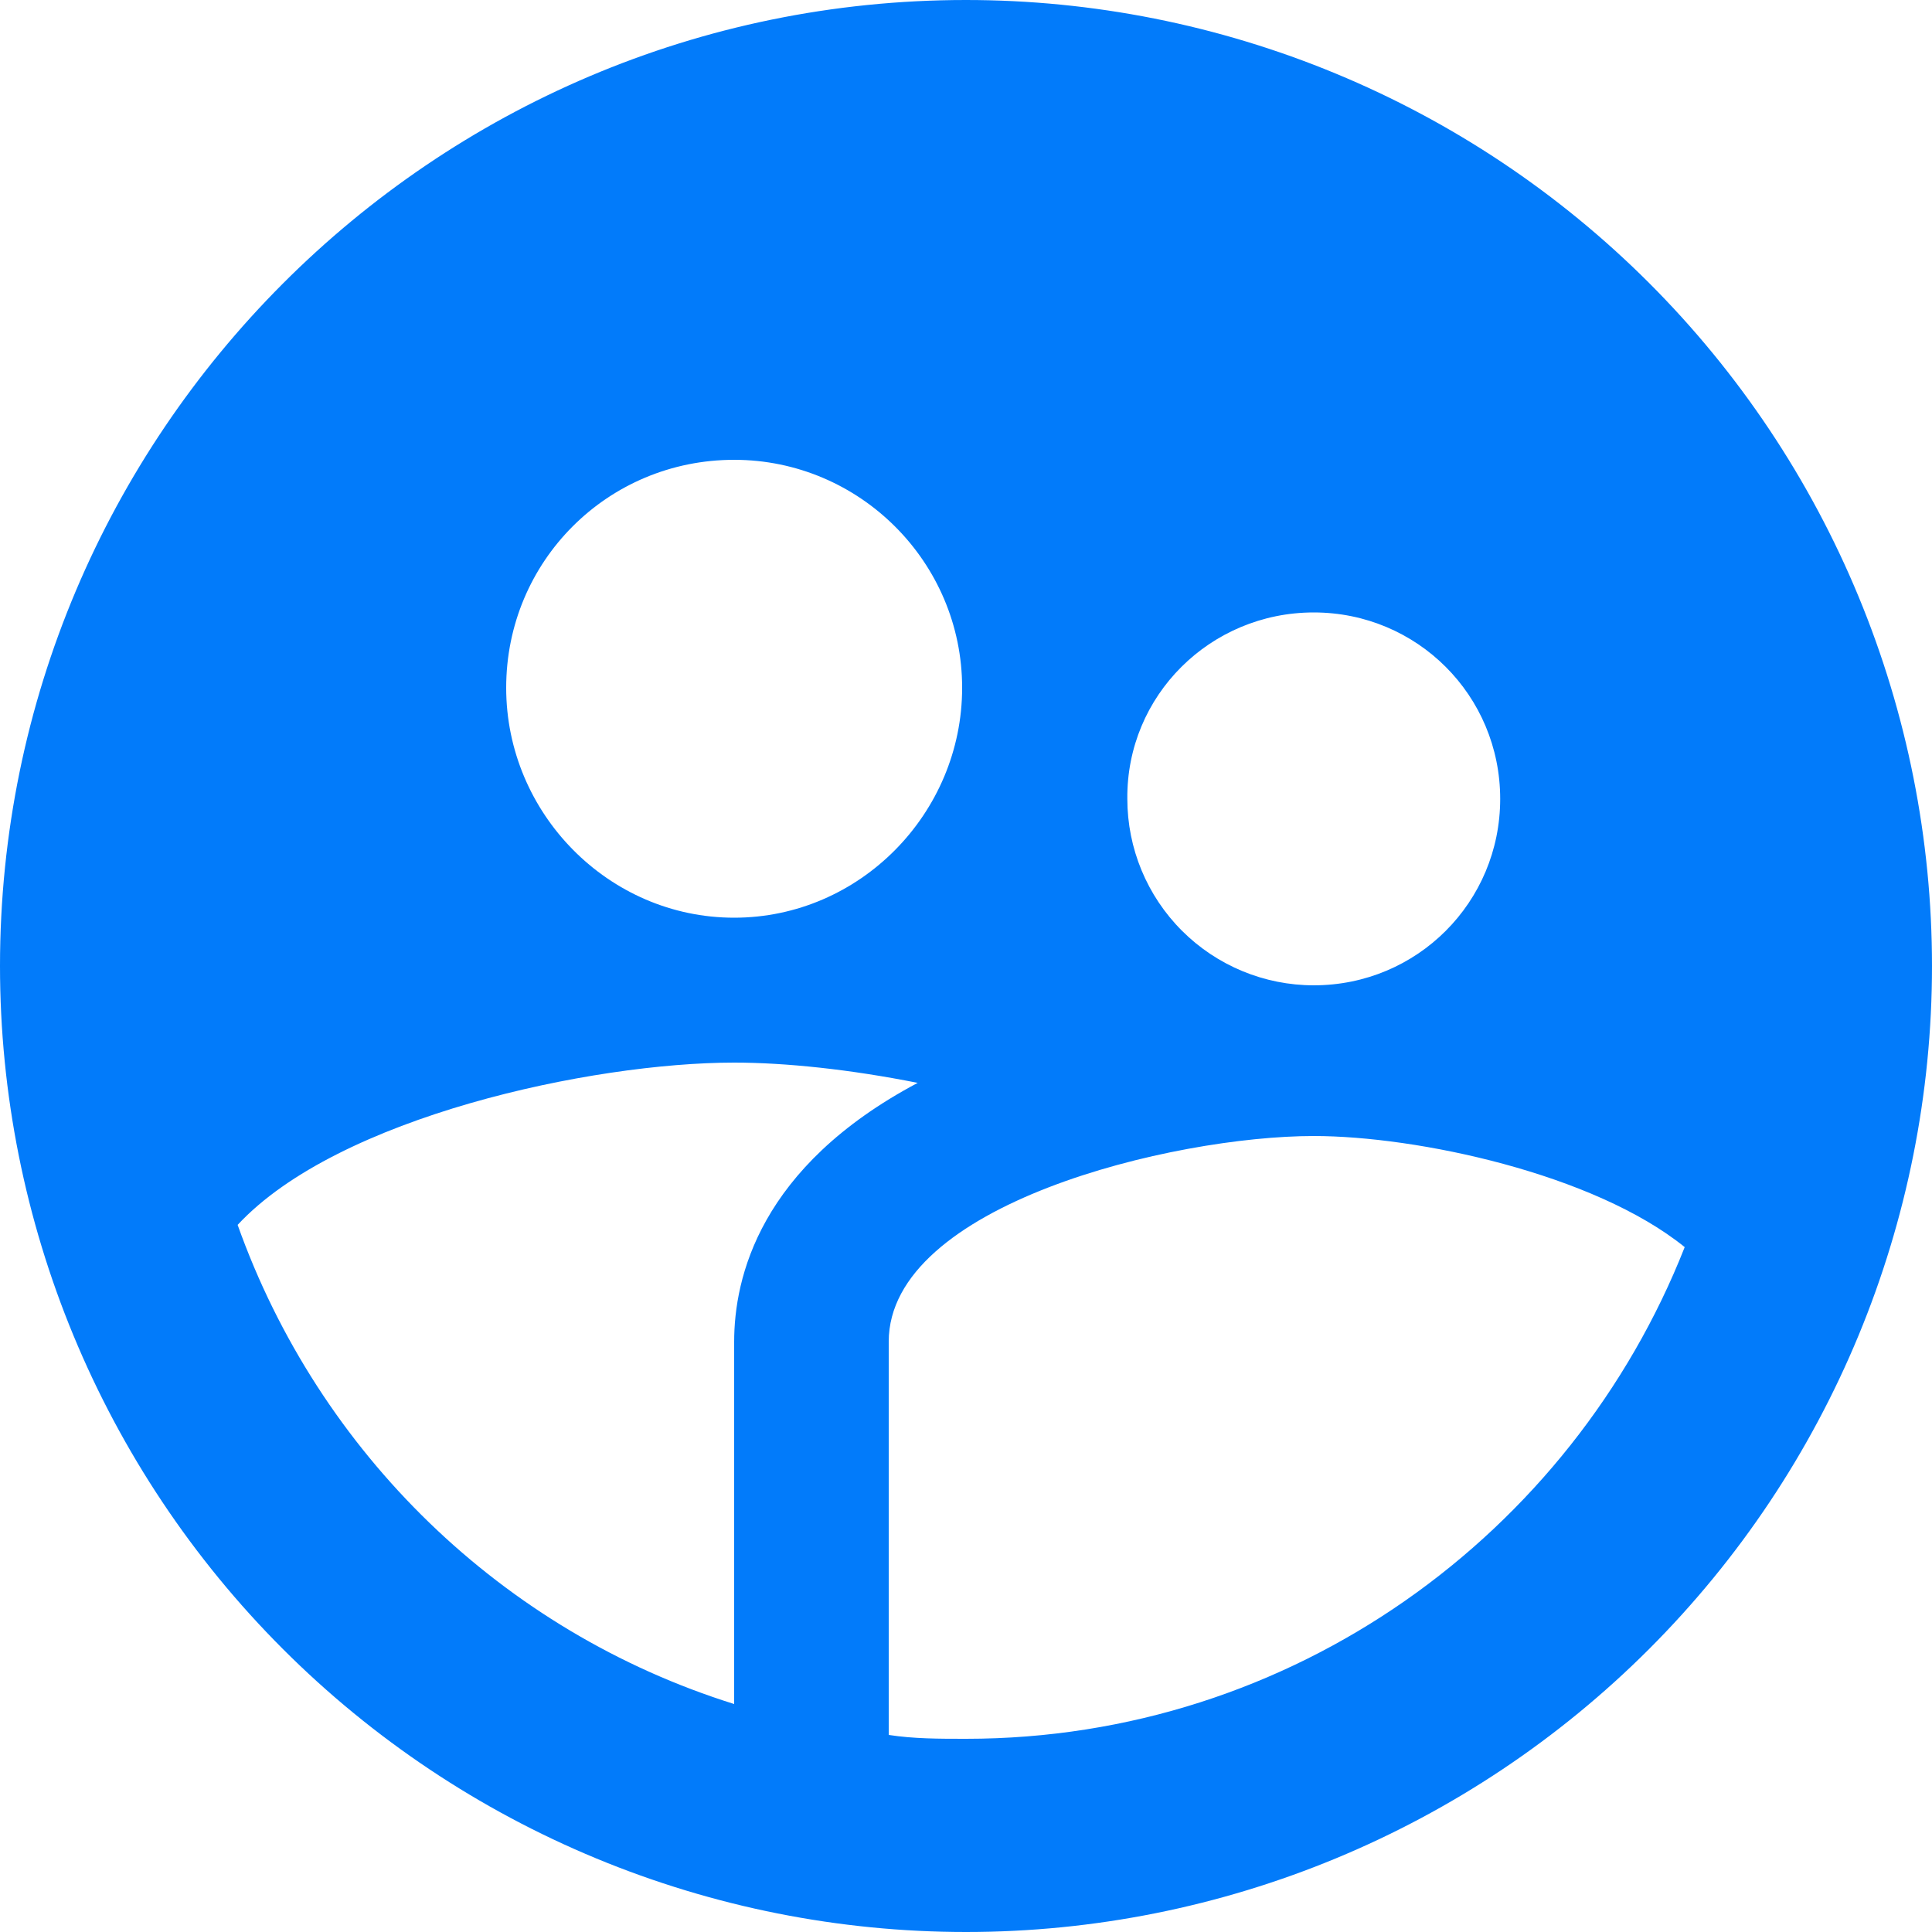 <svg width="125" height="125" viewBox="0 0 125 125" fill="none" xmlns="http://www.w3.org/2000/svg">
<path d="M62.5 0C27.938 0 0 28.125 0 62.5C0 79.076 6.585 94.973 18.306 106.694C24.11 112.498 30.999 117.102 38.582 120.242C46.165 123.383 54.292 125 62.5 125C79.076 125 94.973 118.415 106.694 106.694C118.415 94.973 125 79.076 125 62.5C125 54.292 123.383 46.165 120.242 38.582C117.102 30.999 112.498 24.11 106.694 18.306C100.891 12.502 94.001 7.898 86.418 4.758C78.835 1.617 70.708 0 62.5 0ZM85 39.625C91.688 39.625 97.062 45 97.062 51.688C97.062 58.375 91.688 63.75 85 63.75C81.801 63.75 78.733 62.479 76.471 60.217C74.208 57.955 72.938 54.887 72.938 51.688C72.875 45 78.312 39.625 85 39.625ZM47.5 29.75C55.625 29.75 62.25 36.375 62.25 44.5C62.25 52.625 55.625 59.375 47.5 59.375C39.375 59.375 32.75 52.625 32.75 44.5C32.75 36.312 39.312 29.75 47.5 29.75ZM47.5 86.812V110.25C32.5 105.562 20.625 94 15.375 79.25C21.875 72.25 38.312 68.75 47.5 68.75C50.812 68.75 55 69.188 59.375 70.062C49.125 75.5 47.5 82.688 47.5 86.812ZM62.5 112.5C60.75 112.5 59.125 112.5 57.5 112.25V86.812C57.5 77.938 75.875 73.5 85 73.5C91.688 73.5 103.125 75.938 109 80.688C101.688 99.25 83.625 112.5 62.5 112.5Z" fill="#027BFA"/>
</svg>
